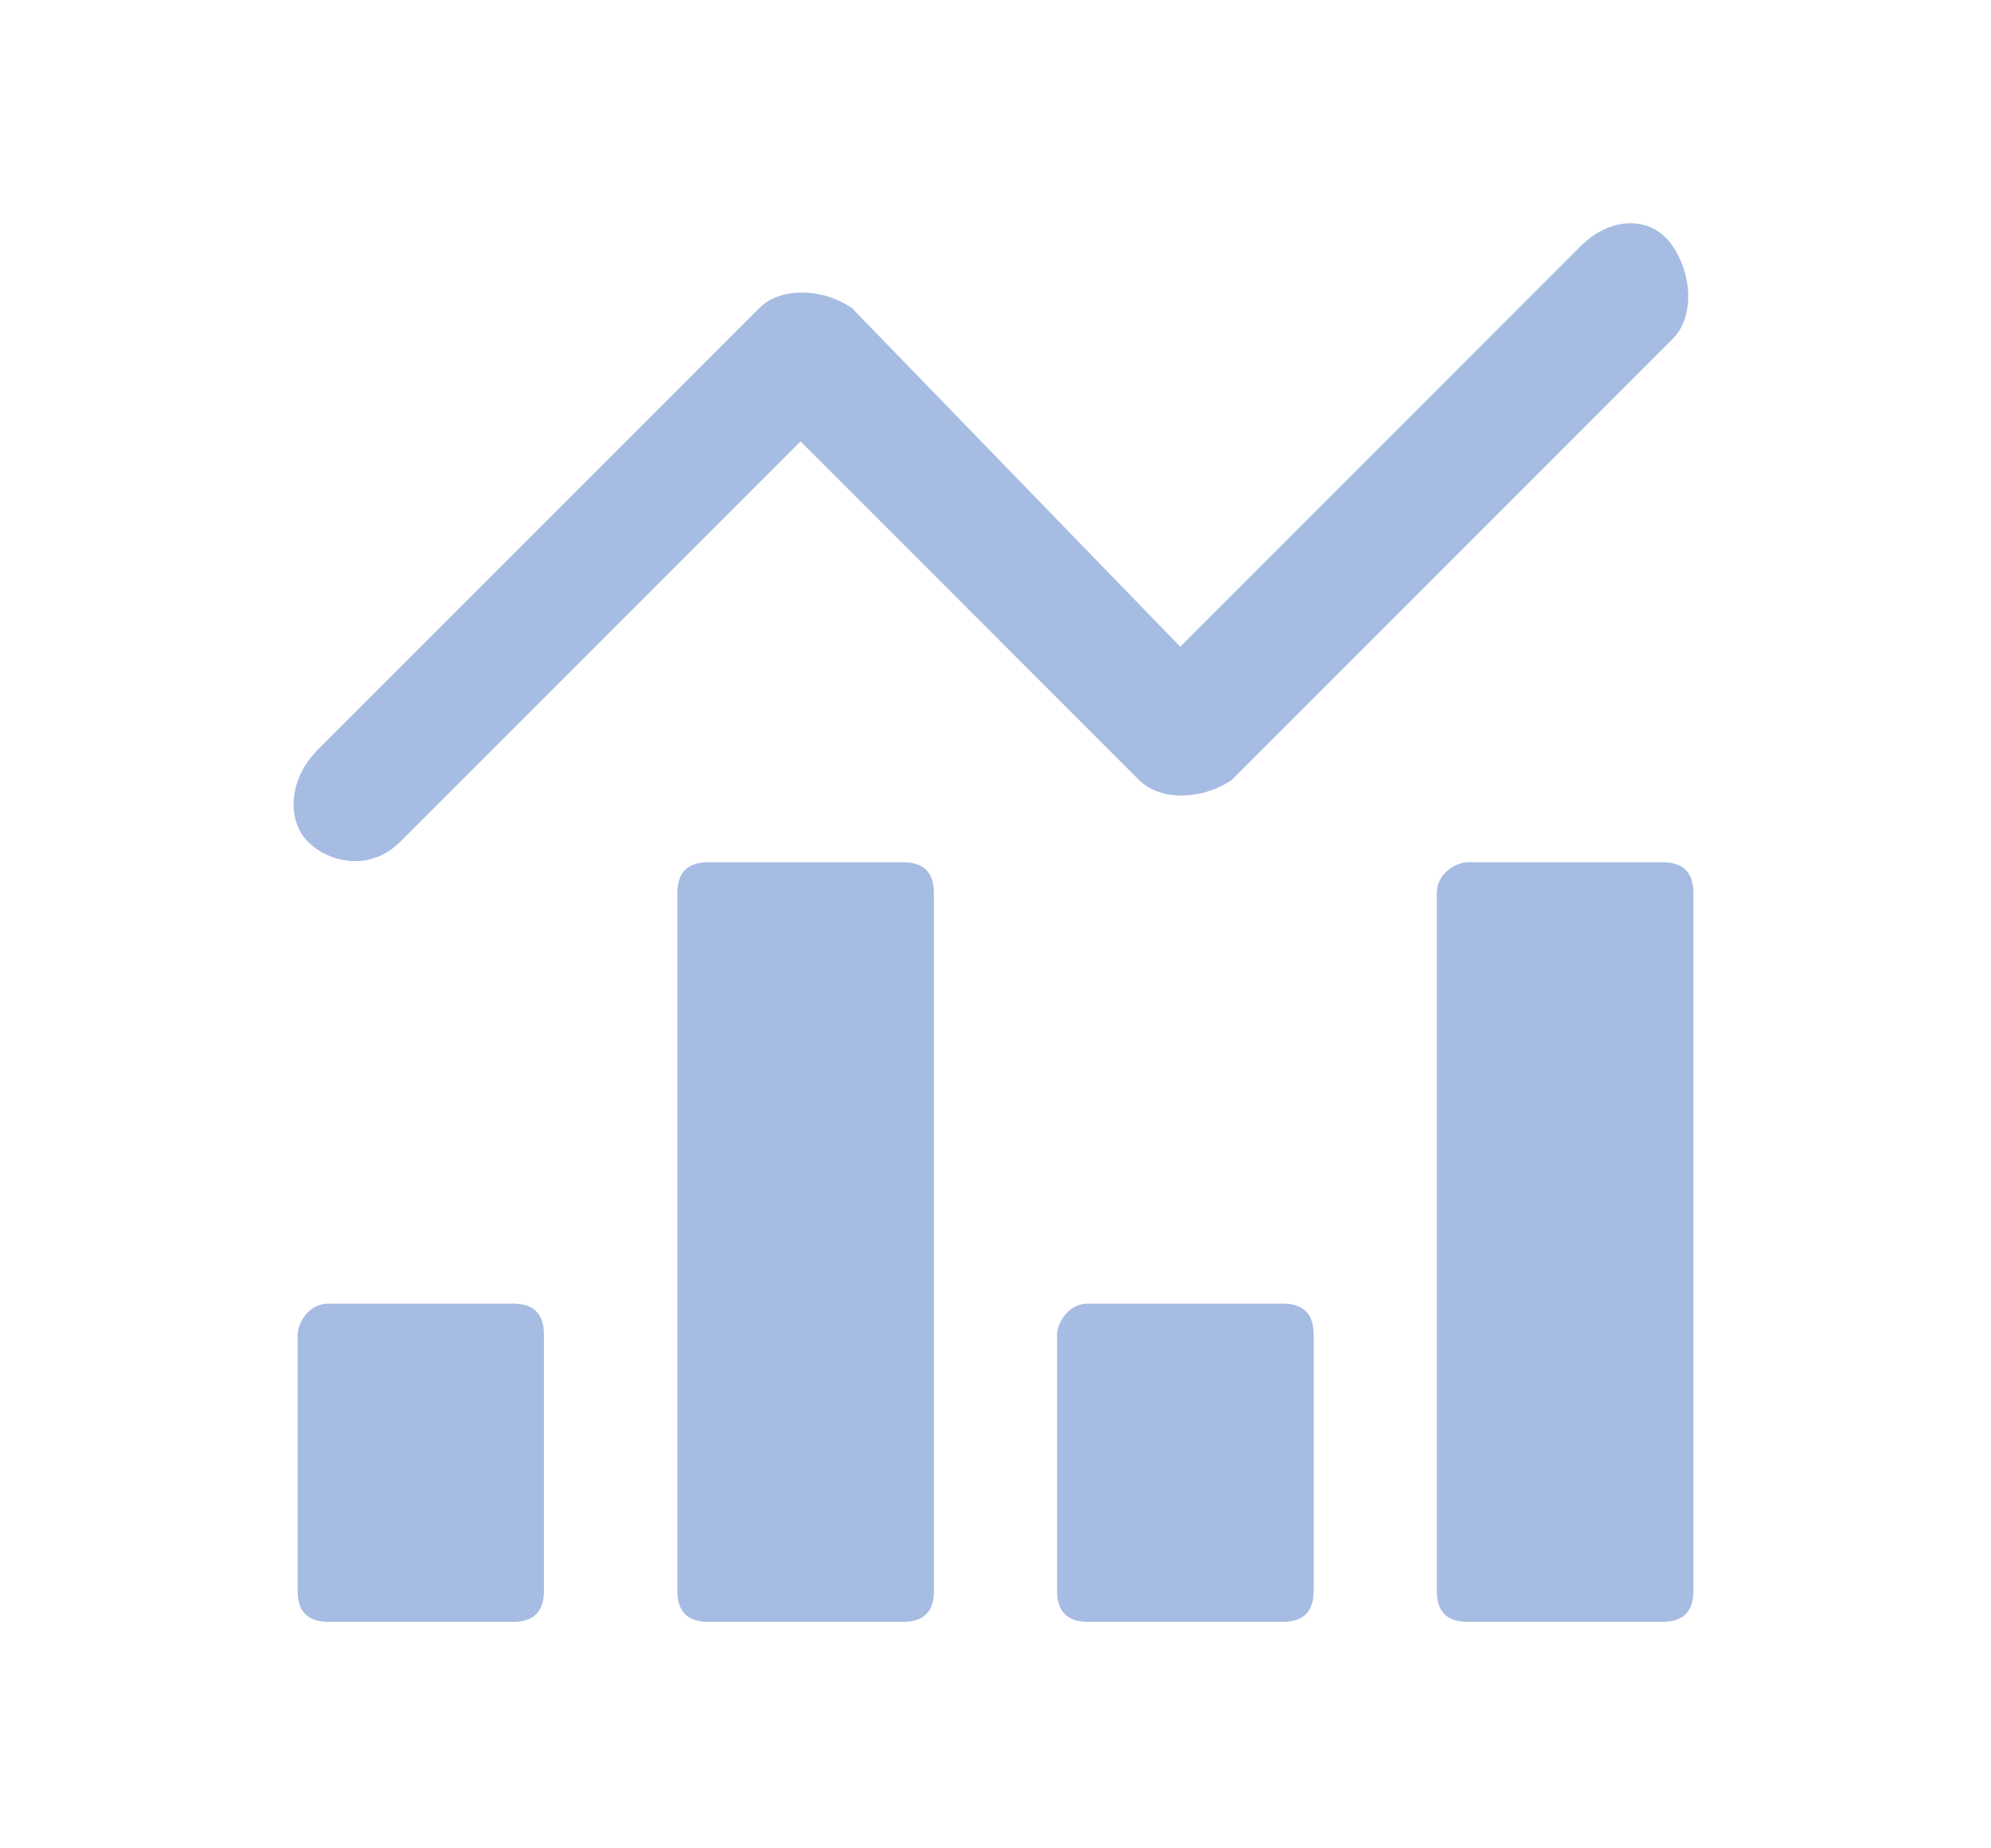 <?xml version="1.0" encoding="utf-8"?>
<!-- Generator: Adobe Illustrator 24.0.1, SVG Export Plug-In . SVG Version: 6.00 Build 0)  -->
<svg version="1.1" id="Layer_1" xmlns="http://www.w3.org/2000/svg" xmlns:xlink="http://www.w3.org/1999/xlink" x="0px" y="0px"
	 viewBox="0 0 19.4 18" style="enable-background:new 0 0 19.4 18;" xml:space="preserve">
<style type="text/css">
	.st0{fill:#A6BCE2;}
</style>
<g>
	<path class="st0" d="M3.2,12.7H5c0.2,0,0.3,0.1,0.3,0.3v2.5c0,0.2-0.1,0.3-0.3,0.3H3.2c-0.2,0-0.3-0.1-0.3-0.3V13
		C2.9,12.9,3,12.7,3.2,12.7z"/>
	<path class="st0" d="M6.9,8.4h1.9c0.2,0,0.3,0.1,0.3,0.3v6.8c0,0.2-0.1,0.3-0.3,0.3H6.9c-0.2,0-0.3-0.1-0.3-0.3V8.7
		C6.6,8.5,6.7,8.4,6.9,8.4z"/>
	<path class="st0" d="M10.6,12.7h1.9c0.2,0,0.3,0.1,0.3,0.3v2.5c0,0.2-0.1,0.3-0.3,0.3h-1.9c-0.2,0-0.3-0.1-0.3-0.3V13
		C10.3,12.9,10.4,12.7,10.6,12.7z"/>
	<path class="st0" d="M14.3,8.4h1.9c0.2,0,0.3,0.1,0.3,0.3v6.8c0,0.2-0.1,0.3-0.3,0.3h-1.9c-0.2,0-0.3-0.1-0.3-0.3V8.7
		C14,8.5,14.2,8.4,14.3,8.4z"/>
	<path class="st0" d="M15.4,2.4l-3.9,3.9L8.3,3C8,2.8,7.6,2.8,7.4,3L3.1,7.3C2.8,7.6,2.8,8,3,8.2c0.2,0.2,0.6,0.3,0.9,0c0,0,0,0,0,0
		l3.9-3.9l3.3,3.3c0.2,0.2,0.6,0.2,0.9,0l4.3-4.3c0.2-0.2,0.2-0.6,0-0.9C16.1,2.1,15.7,2.1,15.4,2.4z"/>
</g>
</svg>
